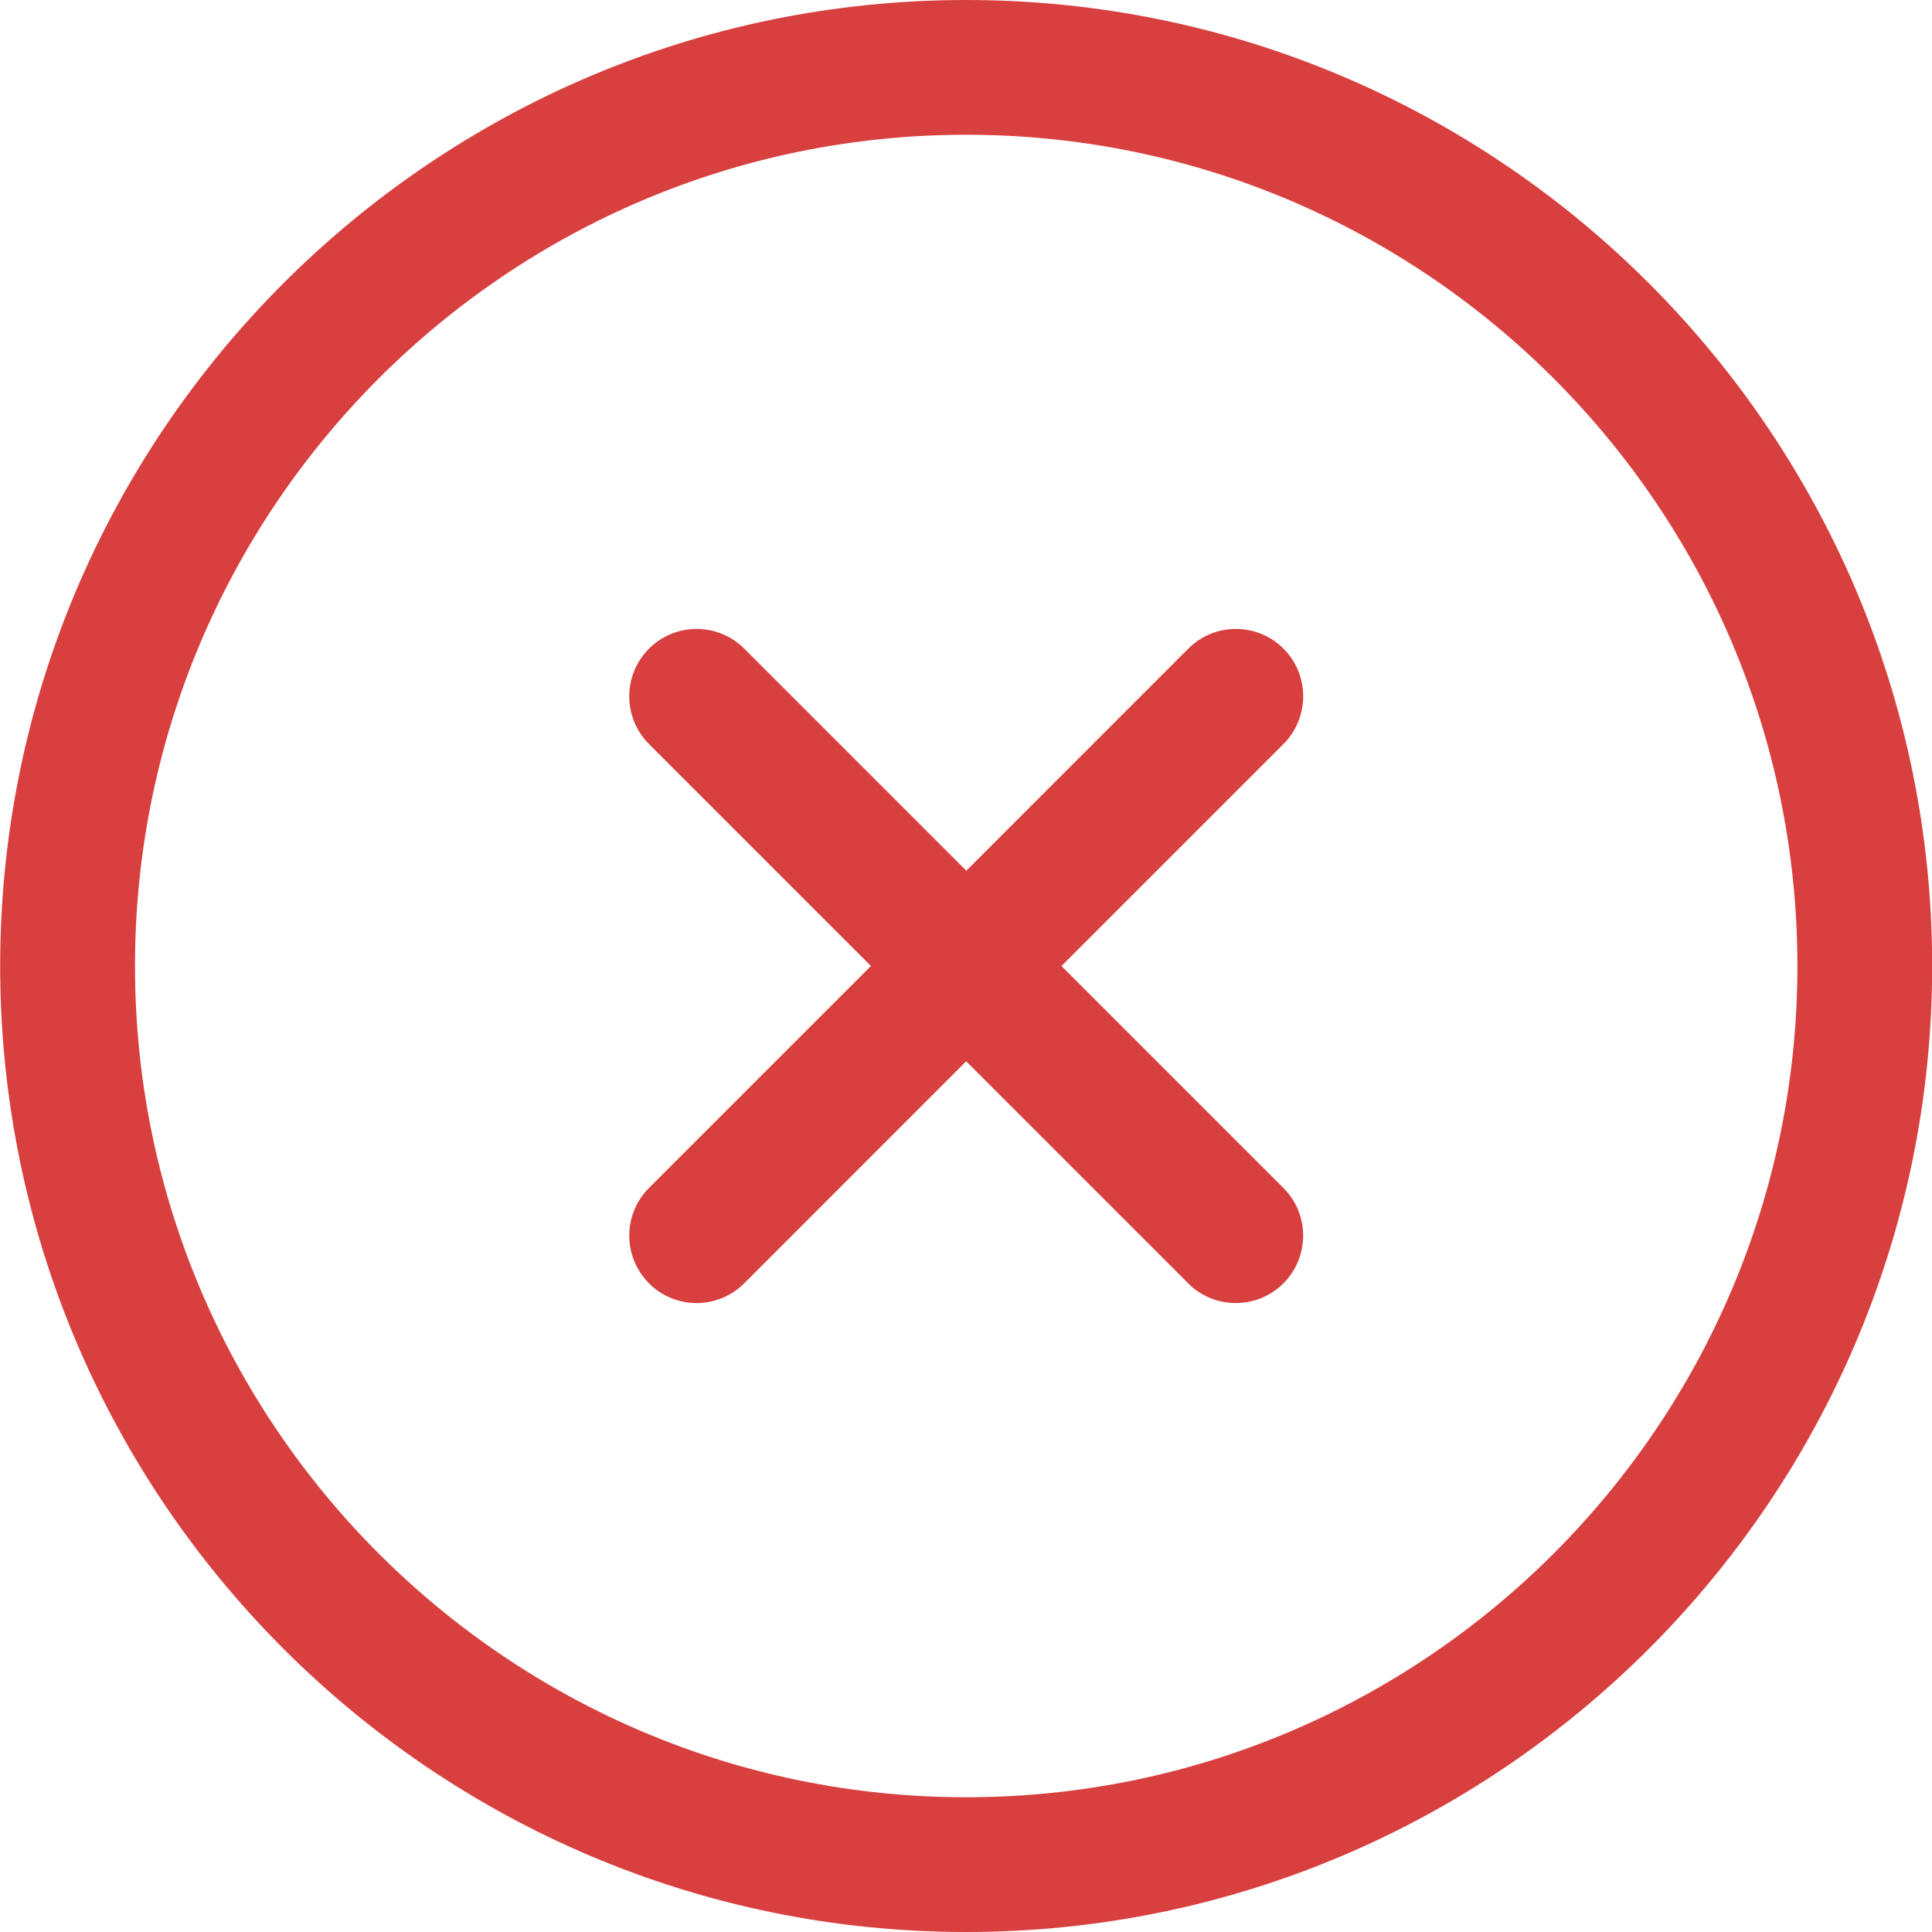 <svg width="24" height="24" viewBox="0 0 24 24" fill="none" xmlns="http://www.w3.org/2000/svg">
<path id="times-circle" d="M12.002 0C5.385 0 0.002 5.384 0.002 12C0.002 18.616 5.385 24 12.002 24C18.62 24 24.002 18.616 24.002 12C24.002 5.384 18.62 0 12.002 0ZM12.002 22.326C6.308 22.326 1.677 17.694 1.677 12C1.677 6.306 6.308 1.674 12.002 1.674C17.697 1.674 22.328 6.306 22.328 12C22.328 17.694 17.697 22.326 12.002 22.326ZM15.943 9.243L13.186 12L15.943 14.757C16.27 15.084 16.27 15.614 15.943 15.942C15.78 16.105 15.566 16.187 15.351 16.187C15.137 16.187 14.923 16.106 14.76 15.942L12.002 13.184L9.245 15.942C9.082 16.105 8.868 16.187 8.654 16.187C8.439 16.187 8.225 16.106 8.062 15.942C7.735 15.614 7.735 15.084 8.062 14.757L10.819 12L8.062 9.243C7.735 8.916 7.735 8.385 8.062 8.058C8.389 7.731 8.919 7.731 9.246 8.058L12.004 10.816L14.761 8.058C15.088 7.731 15.618 7.731 15.945 8.058C16.27 8.385 16.27 8.917 15.943 9.243Z" fill="#D84040"/>
</svg>
